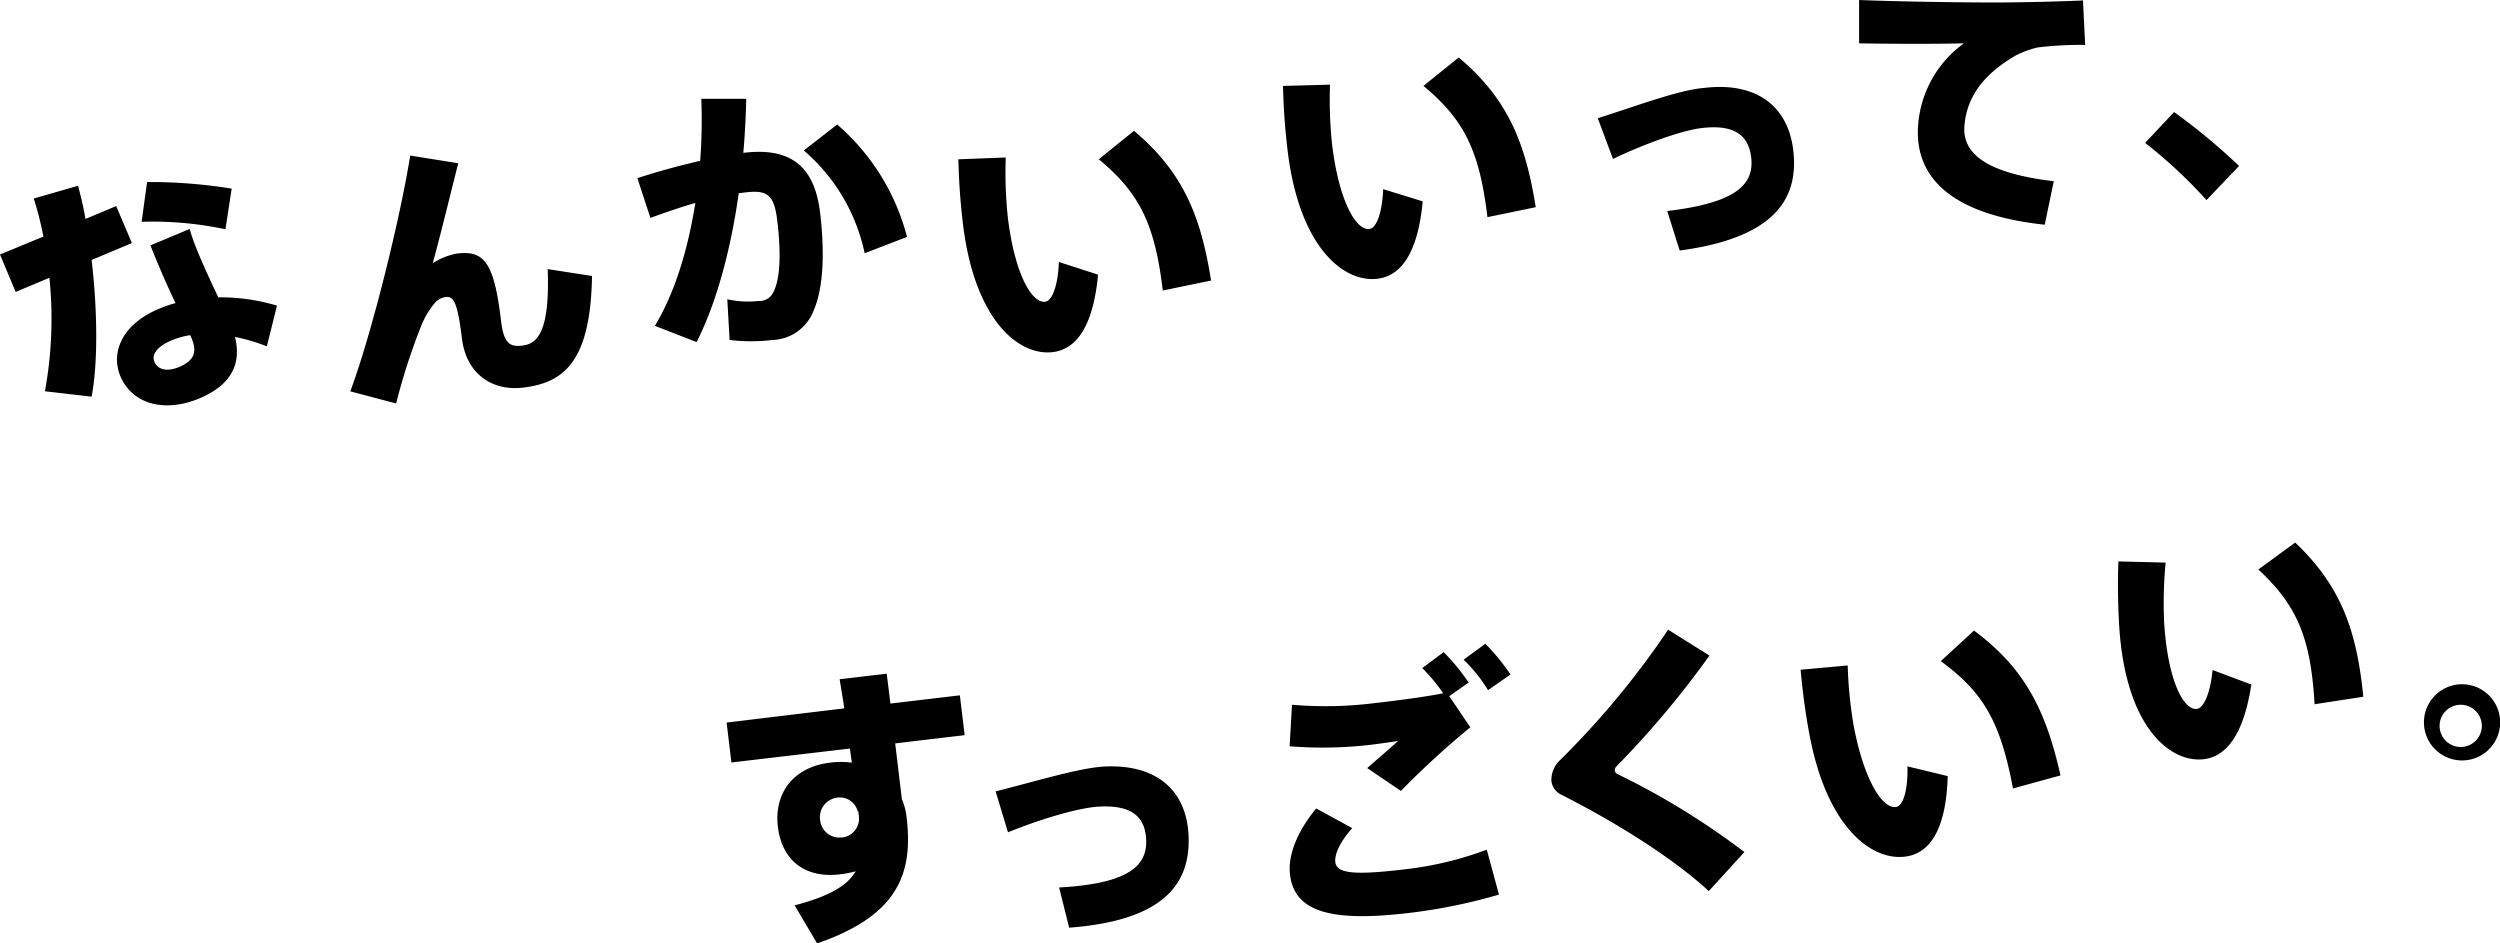 <svg xmlns="http://www.w3.org/2000/svg" viewBox="0 0 333.98 125.98">
    <path d="M30.95,25.2a67.94,67.94,0,0,0-11.3-.88l-.73,5.31a46.68,46.68,0,0,1,11.2,1ZM0,34,2.09,39l4.51-1.89A53.6,53.6,0,0,1,6,52.27l6.24.72c.88-4.68.76-11.71,0-18.26l5.38-2.26-2.1-4.94-4.1,1.72a45.35,45.35,0,0,0-1-4.43l-5.91,1.7a45.56,45.56,0,0,1,1.29,5.08ZM25.42,44.78l.16.38c.82,1.93.31,3-1.6,3.85-1.74.73-2.93.33-3.35-.67S21,46.27,23,45.44A9.88,9.88,0,0,1,25.42,44.78Zm-5.32-12c.42,1.09,1,2.47,1.47,3.57.59,1.38,1.24,2.82,1.88,4.14a16.46,16.46,0,0,0-2.21.76c-5.11,2.14-6.43,6-5.16,9,1.58,3.73,5.85,4.91,10.5,3,4.27-1.79,5.72-4.56,4.81-8.24a24.64,24.64,0,0,1,4.26,1.26L37,40.83a26.47,26.47,0,0,0-7.84-1.11c-.8-1.7-1.71-3.64-2.5-5.5-.47-1.1-1-2.48-1.33-3.63Zm34.7-12c-1.3,8.2-5.07,23.6-8,31.5l6.12,1.62a81.77,81.77,0,0,1,3.38-10.44,11,11,0,0,1,1.67-2.84,2.4,2.4,0,0,1,1.56-.94c1-.12,1.57.46,2.18,5.52.56,4.65,3.92,7.09,8.19,6.58,5.54-.66,9-3.6,9.19-14.91l-5.92-.92c.29,8.16-1.27,10-3.41,10.22-1.61.19-2.46-.24-2.82-3.29-.94-7.89-2.27-9.47-5.94-9a9,9,0,0,0-3.19,1.28c1.06-3.83,2.25-8.8,3.41-13.35Zm57.06-4.16-4.48,3.48a24.79,24.79,0,0,1,8.13,13.73l5.66-2.18a29.65,29.65,0,0,0-9.31-15ZM85.16,23.84l1.73,5.27c2-.73,4-1.42,6-2-1,6.35-2.8,12.11-5.4,16.42l5.57,2.17c2.67-5.26,4.56-12.32,5.63-19.89l.94-.11c2.81-.33,3.79.27,4.2,3.73.61,5.06.3,8.2-.61,9.78a2.07,2.07,0,0,1-1.93,1,12.56,12.56,0,0,1-4.13-.23l.31,5.44a24.2,24.2,0,0,0,5.73,0,6.11,6.11,0,0,0,5.52-4c1.1-2.51,1.57-6.87.84-13s-3.86-8.79-10.26-8h0c.21-2.4.34-4.8.39-7.22h-6a74.08,74.08,0,0,1-.15,8.29c-2.73.62-5.71,1.43-8.38,2.31Zm61.63-2.56c5.52,4.56,7.5,8.77,8.55,17.53l6.45-1.33c-1.38-8.71-3.79-14.54-10.3-20Zm-18.76,0c.07,3.16.3,6,.61,8.61,1.55,12.92,7.47,17.69,12,17.15,3.22-.38,5.42-3.55,6.05-10.35L141.46,35c-.12,3.15-.9,5.2-1.83,5.31-1.83.22-4.1-3.82-5-11.34a56.61,56.61,0,0,1-.27-7.93Zm62.13-9.8c5.52,4.56,7.5,8.78,8.55,17.53l6.45-1.33c-1.38-8.71-3.79-14.54-10.29-20Zm-18.76,0c.07,3.16.3,6,.61,8.61,1.55,12.92,7.47,17.69,12,17.15,3.22-.38,5.42-3.55,6.05-10.34l-5.28-1.63c-.12,3.15-.9,5.2-1.83,5.32-1.83.22-4.1-3.82-5-11.34a56.65,56.65,0,0,1-.27-7.94Zm42.08,4.39,2,5.36c4.2-2,9.15-3.8,11.84-4.12,4.19-.5,6.25.81,6.62,3.9.43,3.57-1.89,6.08-11.21,7.18l1.66,5.28c12.26-1.64,16-6.58,15.17-13.43-.72-6-5.08-9.1-11.85-8.3C224.32,12,218.65,14.15,213.49,15.78ZM248.36,0V5.79c4.42.08,10.32.09,14,0a14.84,14.84,0,0,0-6.11,10.85c-.61,7.74,5.48,12.16,16.91,13.38l1.21-5.81c-9.29-1.1-12.21-3.84-11.94-7.39.3-3.81,2.51-6.91,6.9-9.43a13.23,13.23,0,0,1,2.88-1.05A47.89,47.89,0,0,1,278.56,6L278.27.06c-3,.14-7.47.25-11,.27C263.08.35,253.61.22,248.36,0Zm38.21,19.09a63.88,63.88,0,0,1,8.2,7.64l4.35-4.56a81.86,81.86,0,0,0-8.68-7.2ZM114.67,108.45l.07.6a2.53,2.53,0,0,1-2.2,2.83h-.15a2.58,2.58,0,0,1-2.82-2.27,2.62,2.62,0,0,1,2-3,2.47,2.47,0,0,1,3,1.73ZM97.07,96.53l.64,5.33L113.54,100l.26,1.89a10.51,10.51,0,0,0-2.93,0c-4.87.58-7.49,4.06-6.95,8.57s3.67,6.89,8.24,6.35a13.86,13.86,0,0,0,2.15-.41c-1.1,1.9-3.47,3.32-8.15,4.55l3,5.08c11.09-3.81,12.82-9.6,11.95-16.9a8.6,8.6,0,0,0-.63-2.38l-.89-7.44,9.28-1.1-.64-5.32-9.28,1.1L118.46,90l-6.29.74c.17,1.11.41,2.44.62,3.89Zm35.94,9.2,1.65,5.46c4.31-1.76,9.36-3.26,12.07-3.43,4.21-.25,6.19,1.17,6.38,4.28.22,3.59-2.25,6-11.62,6.52l1.34,5.37c12.33-.93,16.35-5.64,15.94-12.52-.37-6.06-4.53-9.38-11.34-9-3.39.21-9.17,2-14.42,3.31Zm62.52-17.6a20.25,20.25,0,0,1,3.26,4.07l3-2.09A27.84,27.84,0,0,0,198.43,86Zm-11.42,5.74a52.81,52.81,0,0,1-11.51.28l-.32,5.55a56.15,56.15,0,0,0,10.83-.2c.9-.11,2.43-.32,3.66-.51-1.1,1-2.78,2.44-4.12,3.62l4.5,3.05a115.78,115.78,0,0,1,9.27-8.5L193.61,93l2.59-1.82a27.84,27.84,0,0,0-3.34-4.06L190,89.25a22.63,22.63,0,0,1,2.8,3.37c-2.63.5-5.51.88-8.62,1.25Zm-11.77,23c.62,5.14,5.88,6.28,15.91,5.09a72.92,72.92,0,0,0,12-2.45l-1.63-6a45.7,45.7,0,0,1-10.74,2.6c-6.51.78-9.29.69-9.49-.91-.13-1.08.62-2.72,2.26-4.57L175.83,108c-2.68,3.26-3.78,6.42-3.5,8.8Zm50.51-32.75a113.24,113.24,0,0,1-14.35,17.34,3.69,3.69,0,0,0-1.25,2.83,2.34,2.34,0,0,0,1.33,1.88c7.27,3.67,14.87,8.43,19.7,12.87l4.76-5.21a100.7,100.7,0,0,0-17-10.44.64.64,0,0,1-.32-.45.76.76,0,0,1,.27-.6,124.85,124.85,0,0,0,12.38-14.76Zm36.42,4.21c5.8,4.2,8,8.28,9.65,17l6.35-1.74c-1.94-8.6-4.71-14.27-11.56-19.35Zm-18.72,1.14c.28,3.15.68,6,1.16,8.56,2.37,12.79,8.59,17.18,13.11,16.36,3.19-.58,5.18-3.89,5.38-10.71l-5.38-1.3c.08,3.15-.56,5.25-1.49,5.42-1.82.33-4.34-3.55-5.72-11a56.51,56.51,0,0,1-.77-7.9Zm61.15-13.39c5.24,4.87,7,9.2,7.51,18l6.51-1c-.87-8.77-2.93-14.74-9.1-20.6ZM283,75c-.11,3.16-.05,6,.11,8.63.79,13,6.42,18.1,11,17.82,3.24-.2,5.62-3.23,6.65-10l-5.18-1.94c-.3,3.14-1.2,5.14-2.14,5.2-1.84.11-3.87-4.05-4.33-11.61a56.44,56.44,0,0,1,.2-7.94Zm51,21.48a5.09,5.09,0,1,0-5.07,5.11A5.09,5.09,0,0,0,334,96.43Zm-8.09.48a2.82,2.82,0,1,1,2.8,2.83,2.82,2.82,0,0,1-2.8-2.83Z"/>
</svg>

